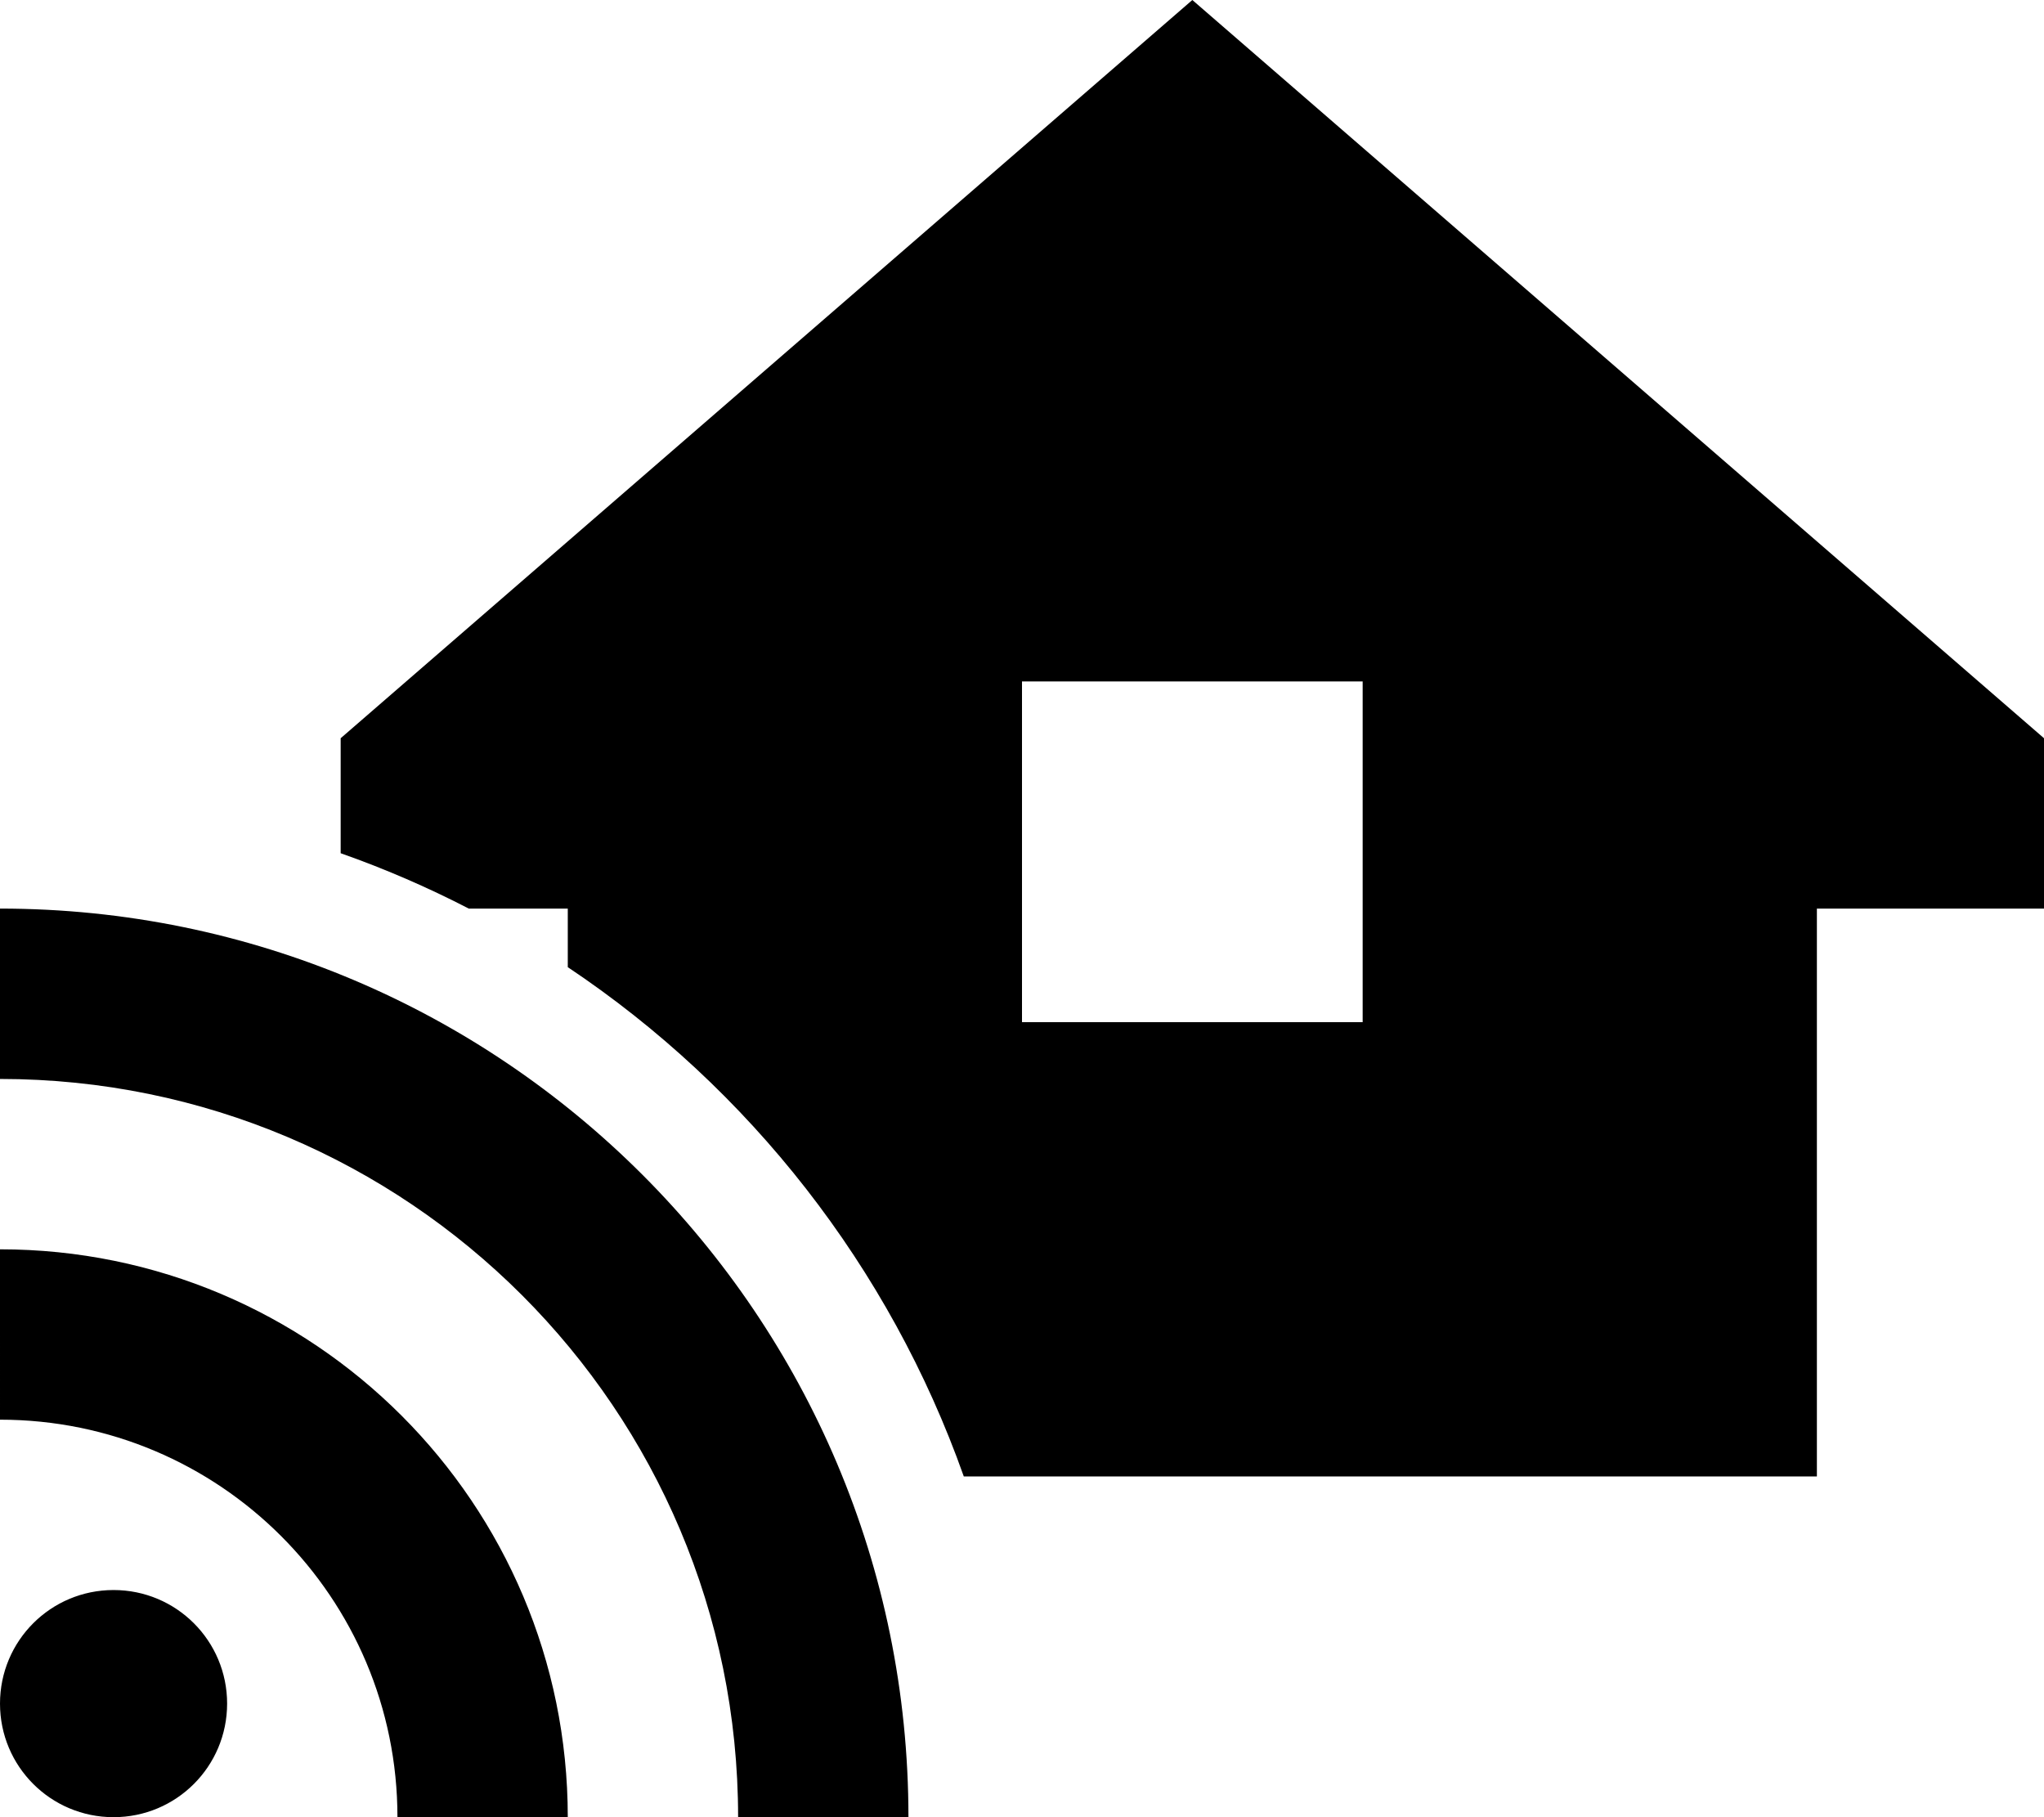 <svg xmlns="http://www.w3.org/2000/svg" viewBox="0 0 576 512"><!--! Font Awesome Pro 6.2.0 by @fontawesome - https://fontawesome.com License - https://fontawesome.com/license (Commercial License) Copyright 2022 Fonticons, Inc. --><path d="M96 208L336 0 576 208v48H512V416H271.6C250.7 357 211.2 306.7 160 272.5V256H132.1c-11.6-6-23.6-11.2-36.1-15.6V208zm288-16H288v96h96V192zM0 304V256c141.4 0 256 114.6 256 256H208c0-114.9-93.1-208-208-208zM32 512c-17.7 0-32-14.3-32-32s14.3-32 32-32s32 14.3 32 32s-14.3 32-32 32zm80 0c0-61.9-50.1-112-112-112V352c88.4 0 160 71.6 160 160H112z"/></svg>